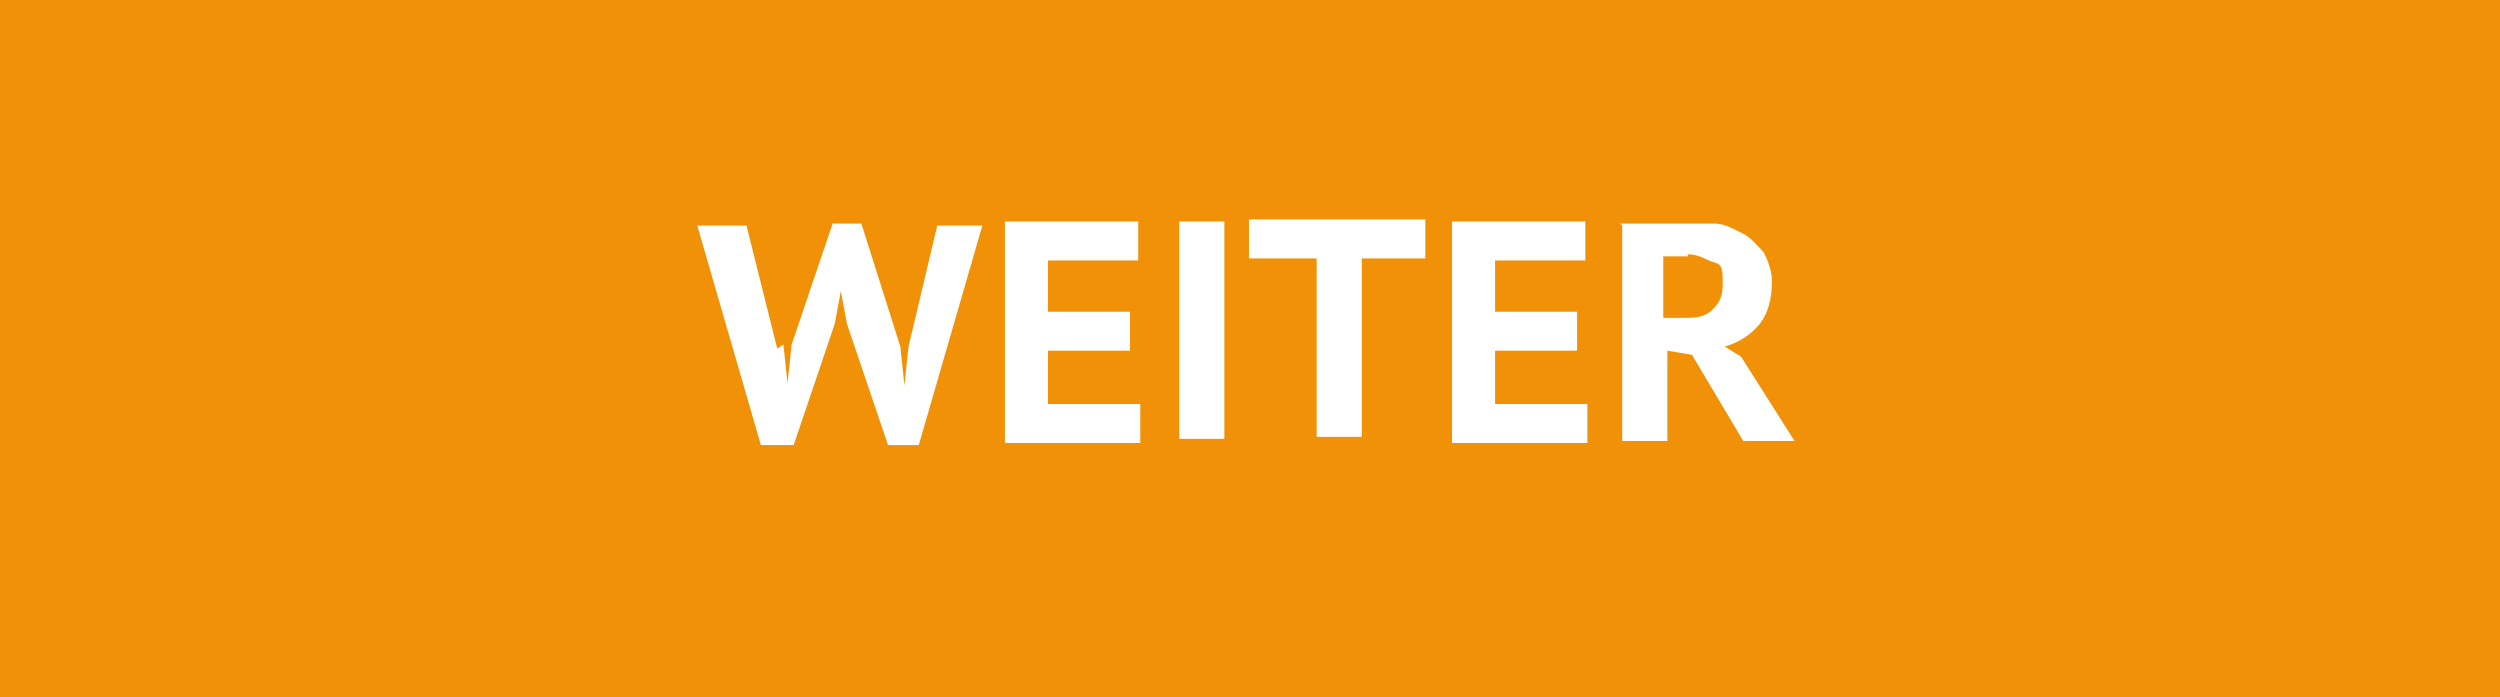 <?xml version="1.0" encoding="UTF-8"?>
<svg xmlns="http://www.w3.org/2000/svg" version="1.1" viewBox="0 0 121.9 34">
  <defs>
    <style>
      .cls-1 {
        fill: #f19107;
      }

      .cls-2 {
        isolation: isolate;
      }

      .cls-3 {
        fill: #fff;
      }
    </style>
  </defs>
  <!-- Generator: Adobe Illustrator 28.7.1, SVG Export Plug-In . SVG Version: 1.2.0 Build 142)  -->
  <g>
    <g id="Ebene_1">
      <g id="Ebene_1-2" data-name="Ebene_1">
        <g id="Ebene_1-2">
          <rect class="cls-1" width="121.9" height="34"/>
          <g id="VErein">
            <g class="cls-2">
              <g class="cls-2">
                <path class="cls-3" d="M38.2,16.8l.2,1.9h0l.2-1.9,2-5.9h1.4l1.9,6,.2,1.9h0l.2-1.9,1.4-5.9h2.2l-3.1,10.7h-1.5l-2-5.9-.3-1.6h0l-.3,1.6-2,5.9h-1.6l-3.1-10.7h2.4l1.5,6,.3-.2h0Z"/>
                <path class="cls-3" d="M49,10.8h6.5v1.9h-4.4v2.5h4v1.9h-4v2.6h4.5v1.9h-6.6v-10.6h0Z"/>
                <path class="cls-3" d="M57.5,10.8h2.2v10.6h-2.2v-10.6Z"/>
                <path class="cls-3" d="M69.7,12.6h-3.3v8.7h-2.2v-8.7h-3.3v-1.9h8.6v1.9h0Z"/>
                <path class="cls-3" d="M70.8,10.8h6.5v1.9h-4.4v2.5h4v1.9h-4v2.6h4.5v1.9h-6.6v-10.6h0Z"/>
                <path class="cls-3" d="M79,10.9c.2,0,.5,0,.8,0h2.3c.5,0,1,0,1.5,0s1,.3,1.4.5.7.6,1,.9c.2.4.4.9.4,1.4,0,.9-.2,1.6-.6,2.1s-1,.9-1.7,1.1l.8.5,2.6,4.1h-2.5l-2.5-4.2-1.2-.2v4.4h-2.2v-10.5h0ZM82.3,12.5h-1.2v3h.9c.6,0,1.1,0,1.5-.4s.5-.7.5-1.3,0-.9-.4-1-.7-.4-1.3-.4h0Z"/>
              </g>
            </g>
          </g>
        </g>
      </g>
    </g>
  </g>
</svg>